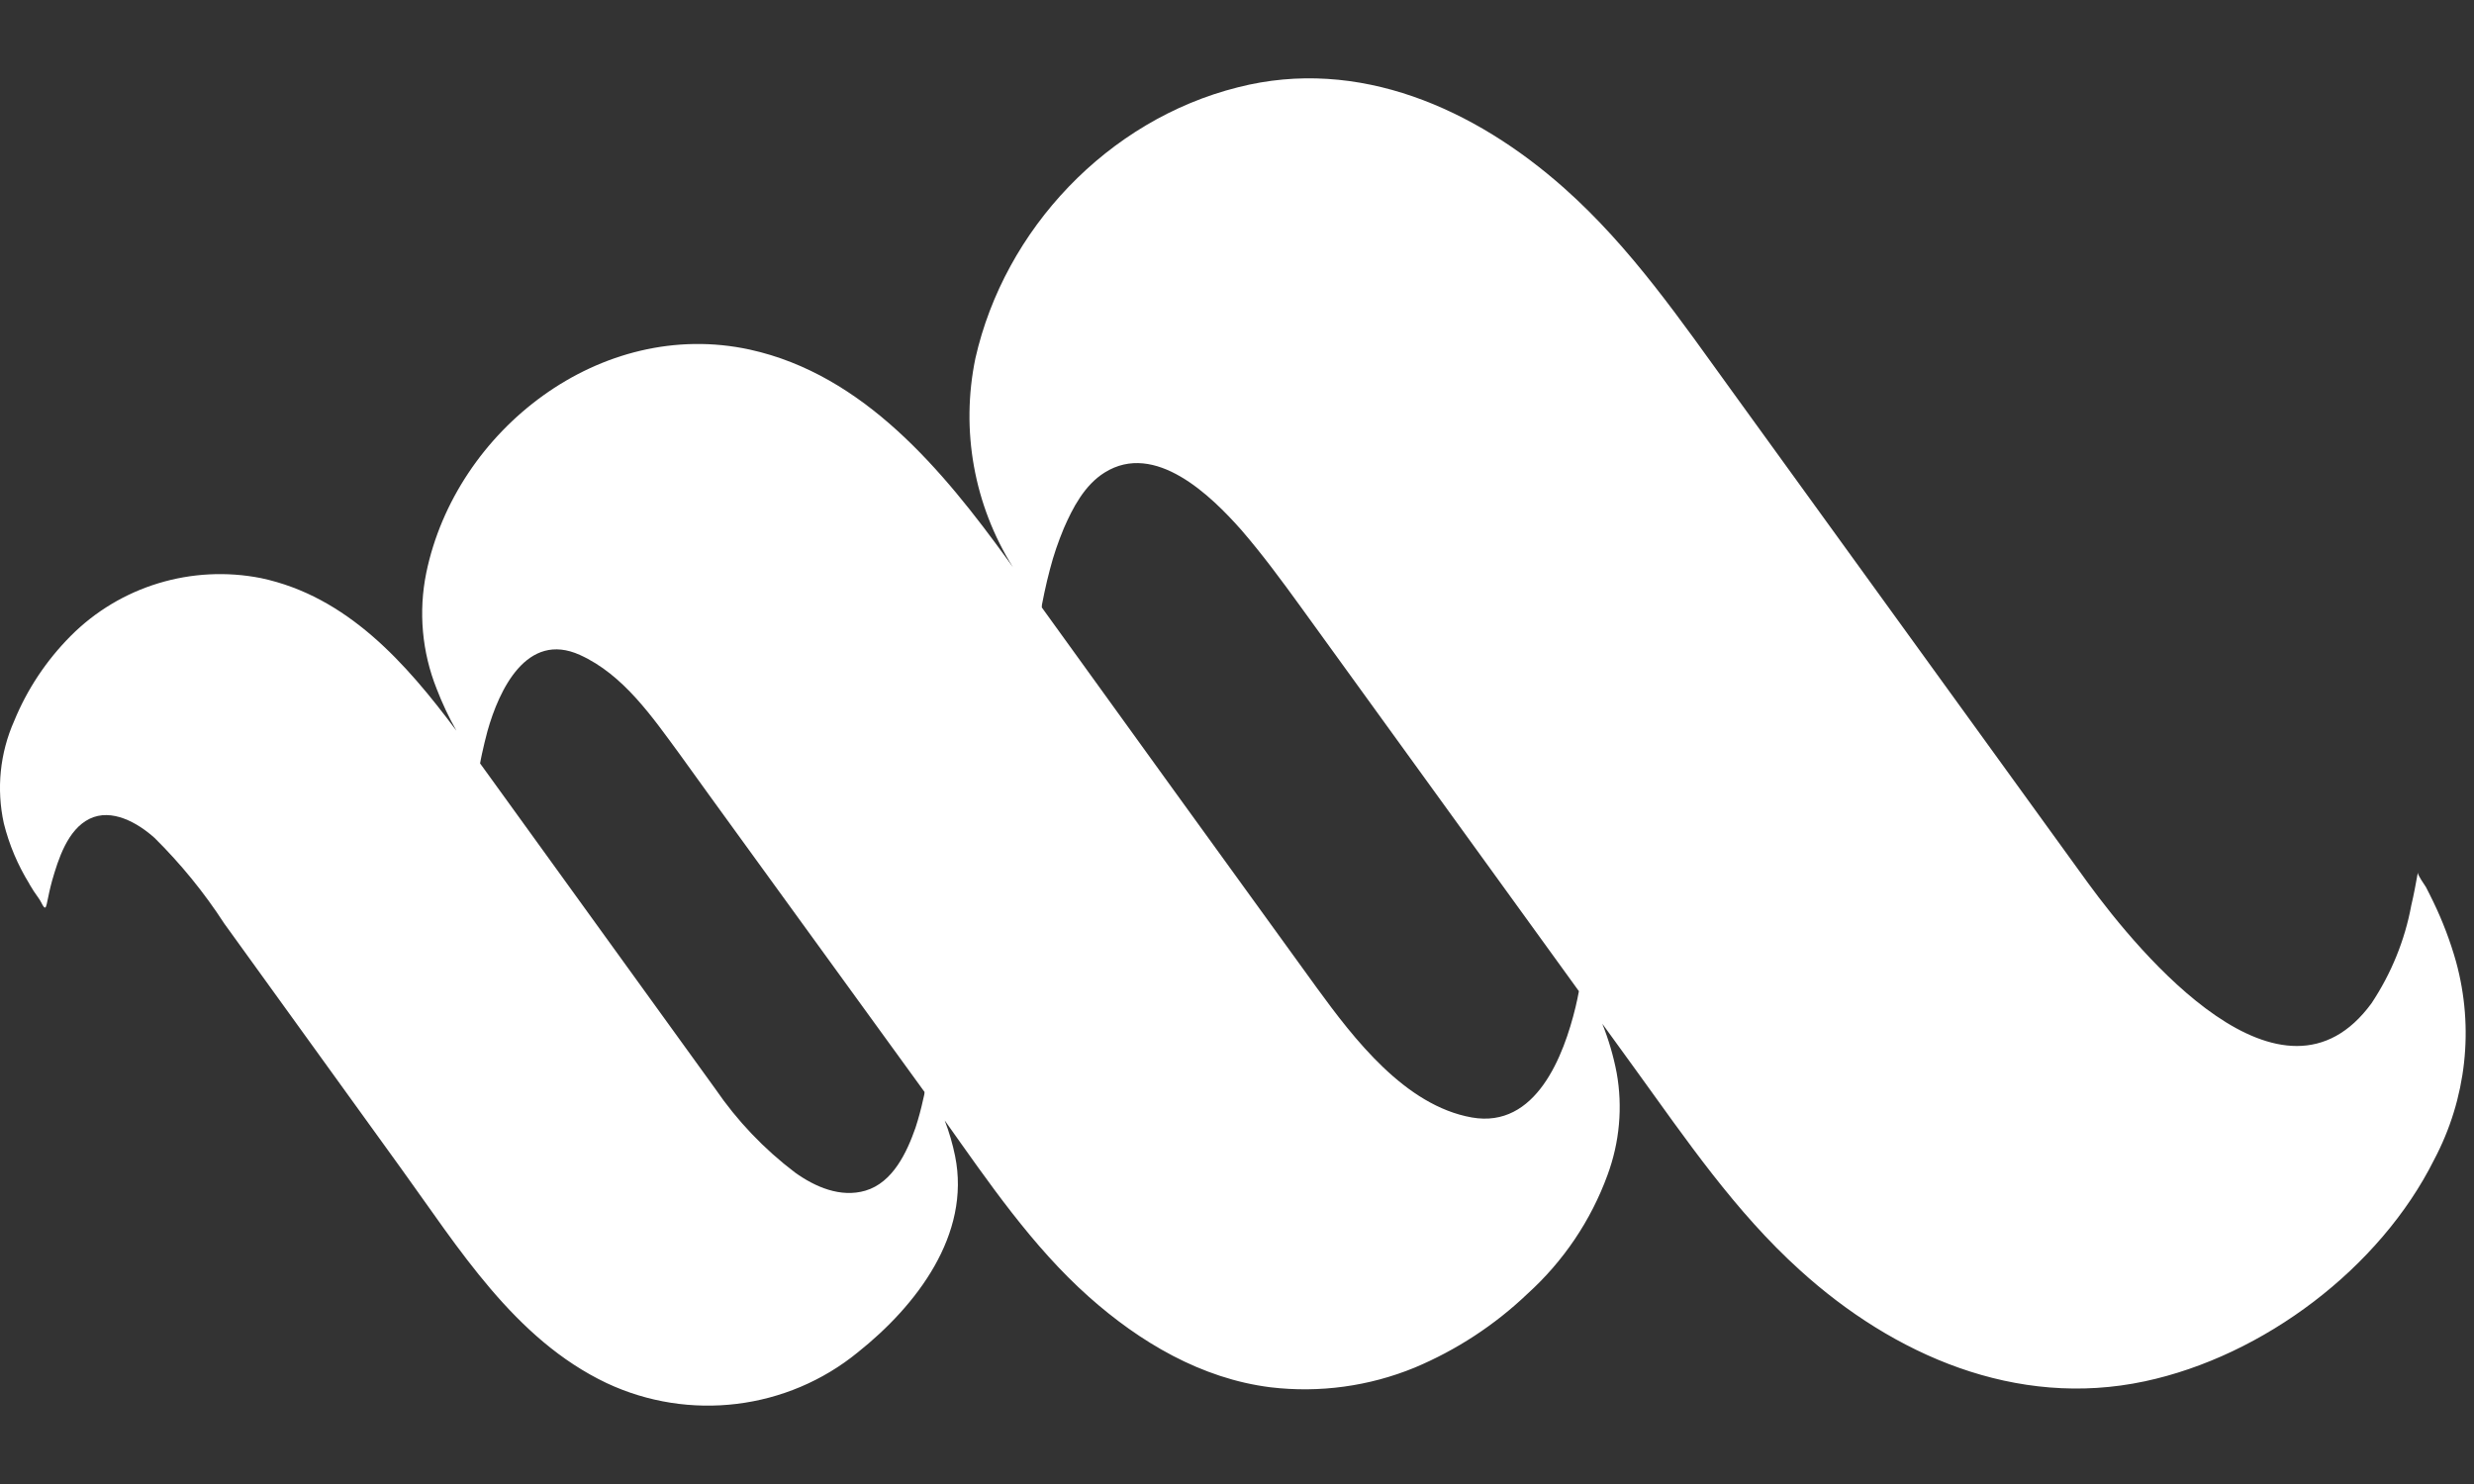<svg xmlns="http://www.w3.org/2000/svg" width="20" height="12" viewBox="0 0 20 12" fill="none"><rect x="0" y="0" width="20" height="12" fill="#333333" stroke="none"/><g id="MENTALL"><g id="Group 2"><path id="Vector" d="M0.237 7.148C0.26 7.188 0.286 7.227 0.313 7.264C0.34 7.299 0.363 7.383 0.378 7.31C0.393 7.237 0.404 7.184 0.421 7.122C0.471 6.948 0.546 6.708 0.724 6.621C0.902 6.534 1.111 6.651 1.25 6.776C1.462 6.986 1.651 7.218 1.813 7.468L3.24 9.445C3.707 10.09 4.157 10.829 4.904 11.184C5.573 11.498 6.365 11.401 6.935 10.935C7.407 10.559 7.85 9.985 7.721 9.348C7.701 9.25 7.673 9.153 7.637 9.06C7.99 9.557 8.344 10.078 8.801 10.485C9.213 10.852 9.711 11.148 10.271 11.218C10.667 11.265 11.068 11.21 11.436 11.059C11.774 10.917 12.083 10.715 12.347 10.463C12.639 10.199 12.861 9.869 12.995 9.502C13.093 9.237 13.119 8.951 13.069 8.674C13.043 8.538 13.004 8.406 12.953 8.278L13.219 8.645C13.63 9.213 14.027 9.798 14.552 10.272C15.308 10.958 16.299 11.391 17.337 11.17C18.3 10.965 19.24 10.253 19.677 9.379C19.939 8.885 20.002 8.314 19.855 7.777C19.808 7.61 19.746 7.447 19.67 7.29C19.651 7.252 19.632 7.212 19.612 7.174C19.601 7.155 19.543 7.076 19.546 7.056C19.53 7.144 19.514 7.233 19.493 7.321C19.441 7.603 19.331 7.872 19.172 8.112C18.45 9.1 17.301 7.718 16.878 7.138L16.721 6.921L14.009 3.173C13.589 2.593 13.185 2.001 12.646 1.522C11.925 0.881 10.984 0.456 10.007 0.706C8.955 0.97 8.121 1.854 7.885 2.898C7.765 3.478 7.873 4.082 8.189 4.587L8.146 4.527C7.624 3.806 6.985 3.03 6.062 2.827C4.856 2.564 3.684 3.478 3.446 4.632C3.382 4.946 3.411 5.272 3.53 5.57C3.575 5.687 3.628 5.8 3.69 5.909C3.28 5.359 2.806 4.823 2.111 4.675C1.551 4.564 0.971 4.74 0.571 5.143C0.375 5.34 0.22 5.573 0.115 5.829C-0.001 6.09 -0.03 6.38 0.031 6.658C0.074 6.831 0.144 6.996 0.238 7.148L0.237 7.148ZM8.423 4.891C8.43 4.858 8.436 4.824 8.443 4.792C8.457 4.728 8.471 4.665 8.488 4.603C8.517 4.49 8.555 4.38 8.6 4.272C8.672 4.106 8.768 3.922 8.93 3.821C9.338 3.566 9.79 4.008 10.038 4.289C10.206 4.484 10.361 4.694 10.513 4.904L12.764 8.015C12.756 8.057 12.748 8.098 12.737 8.143C12.642 8.536 12.418 9.128 11.898 9.036C11.358 8.94 10.944 8.398 10.646 7.989L9.478 6.375L8.422 4.912C8.423 4.905 8.423 4.898 8.423 4.891ZM3.896 6.097C3.91 6.035 3.924 5.972 3.941 5.911C4.034 5.58 4.258 5.101 4.688 5.296C5.04 5.455 5.275 5.8 5.497 6.102C5.656 6.323 5.814 6.542 5.972 6.759L7.474 8.83C7.474 8.848 7.468 8.867 7.464 8.885C7.447 8.964 7.426 9.042 7.401 9.119C7.332 9.316 7.219 9.562 6.996 9.628C6.795 9.687 6.59 9.598 6.428 9.482C6.177 9.292 5.959 9.063 5.782 8.804L5.428 8.314L3.973 6.3L3.881 6.173C3.886 6.148 3.89 6.122 3.896 6.097V6.097Z" fill="white"></path></g></g></svg>